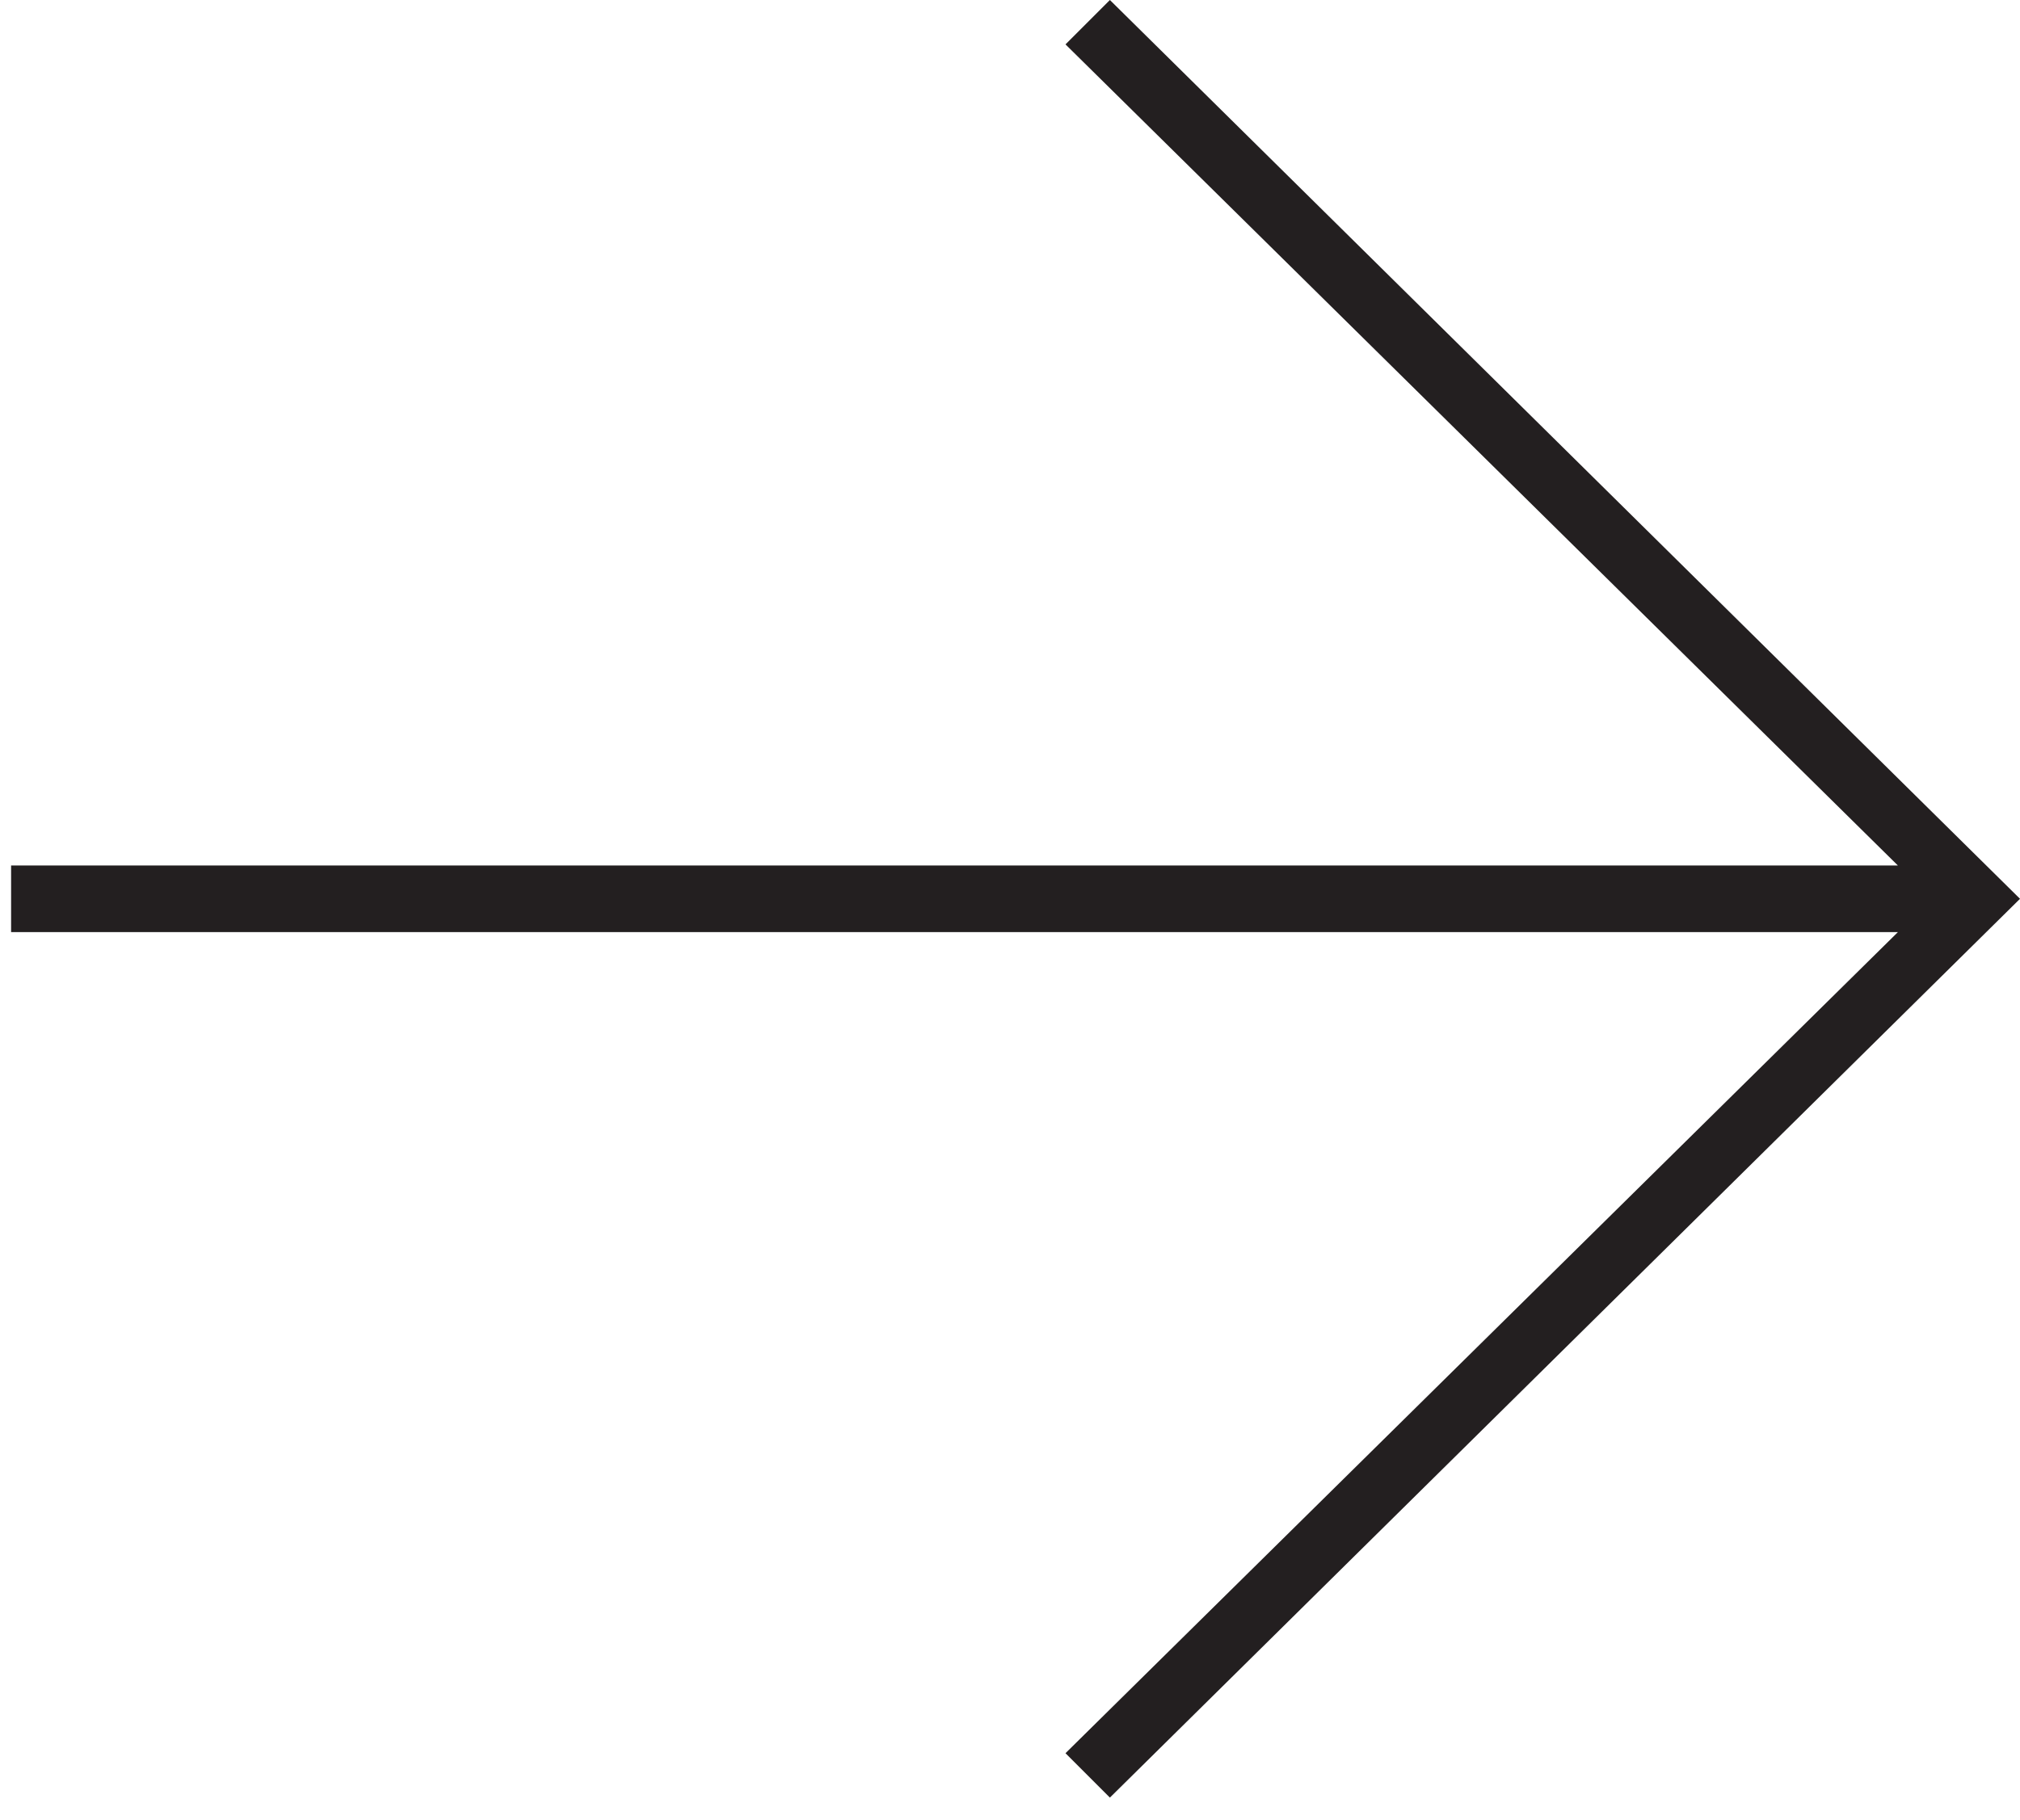 <!DOCTYPE svg PUBLIC "-//W3C//DTD SVG 1.1//EN" "http://www.w3.org/Graphics/SVG/1.1/DTD/svg11.dtd">
<svg version="1.1" id="Layer_1" xmlns="http://www.w3.org/2000/svg" xmlns:xlink="http://www.w3.org/1999/xlink" x="0px" y="0px"
	 viewBox="-288 412.5 18.2 16.4" style="enable-background:new -288 412.5 18.2 16.4;" xml:space="preserve">
<style type="text/css">
	.st0{fill:#231F20;}
</style>
<polygon class="st0" points="-287.9,420.9 -270.9,420.9 -278.4,428.3 -278,428.7 -269.8,420.6 -278,412.5 -278.4,412.9 
	-270.9,420.3 -287.9,420.3 "/>
</svg>
